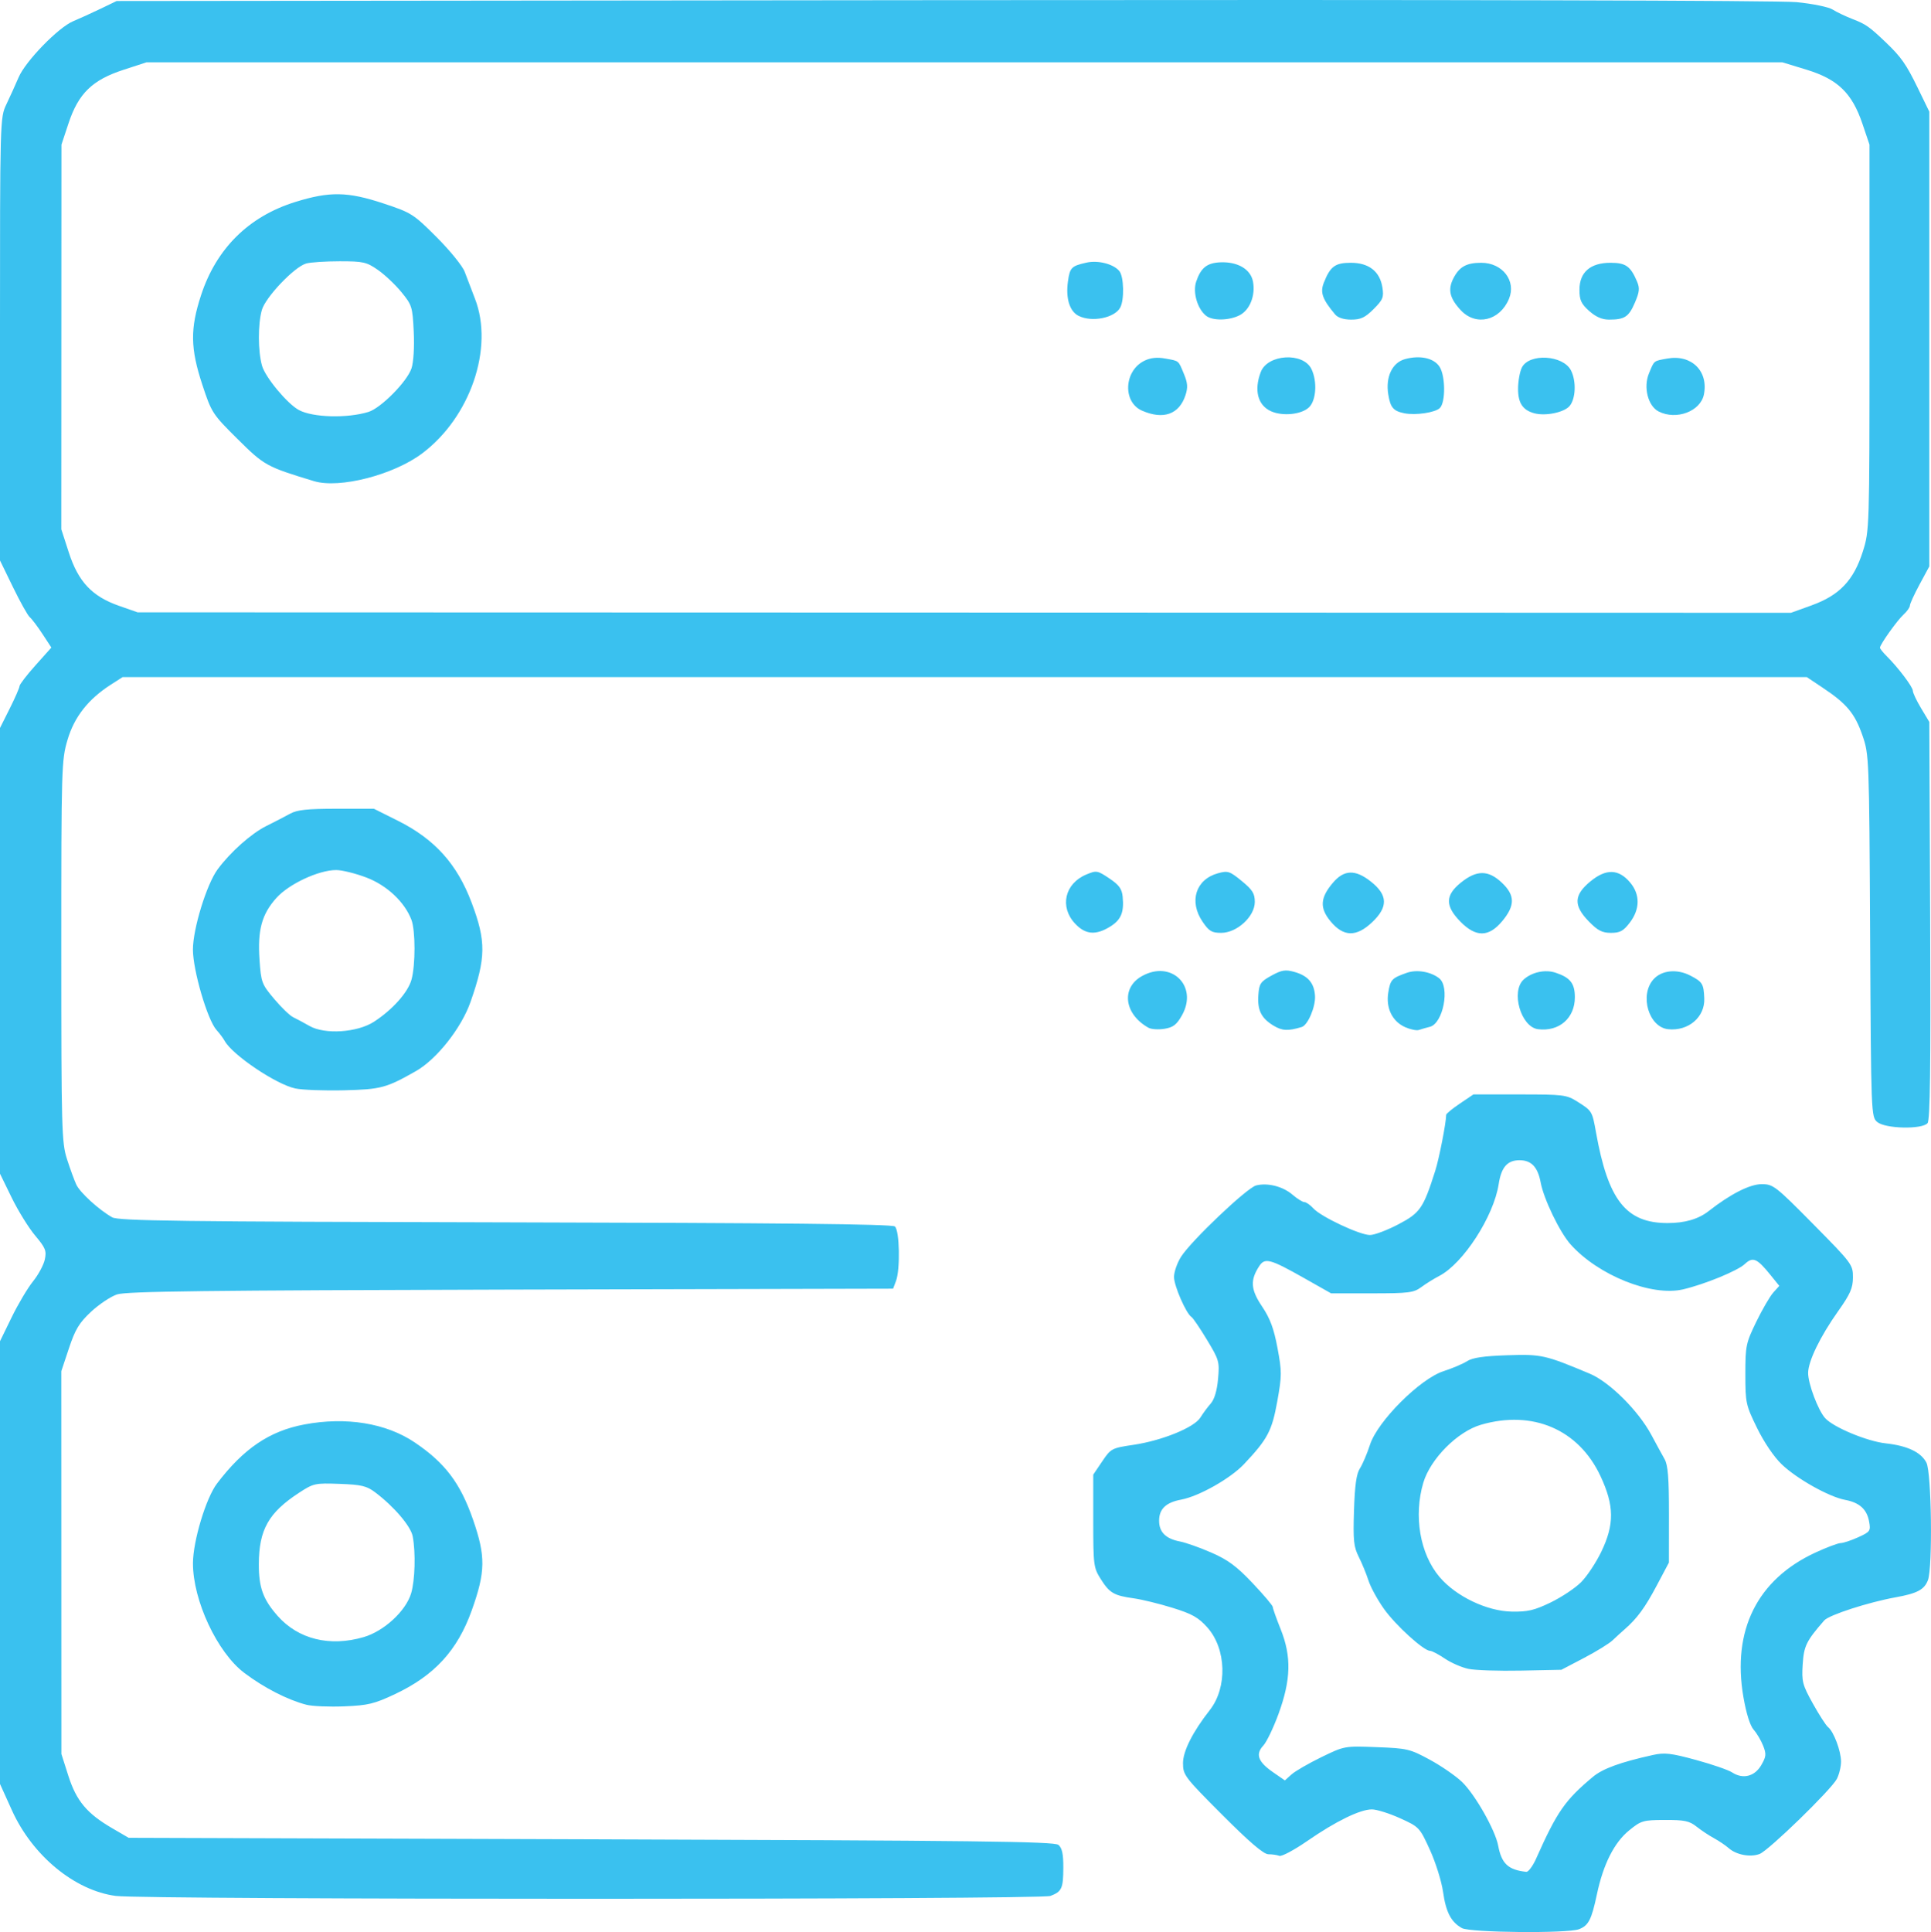 <?xml version="1.0" encoding="UTF-8" standalone="no"?>
<!-- Created with Inkscape (http://www.inkscape.org/) -->

<svg
   xmlns:dc="http://purl.org/dc/elements/1.1/"
   xmlns:cc="http://creativecommons.org/ns#"
   xmlns:rdf="http://www.w3.org/1999/02/22-rdf-syntax-ns#"
   xmlns:svg="http://www.w3.org/2000/svg"
   xmlns="http://www.w3.org/2000/svg"
   xmlns:sodipodi="http://sodipodi.sourceforge.net/DTD/sodipodi-0.dtd"
   xmlns:inkscape="http://www.inkscape.org/namespaces/inkscape"
   width="170.805mm"
   height="170.876mm"
   viewBox="0 0 170.805 170.876"
   version="1.1"
   id="svg8"
   inkscape:version="0.92.2 (5c3e80d, 2017-08-06)"
   sodipodi:docname="performance.svg">
  <defs
     id="defs2" />
  <sodipodi:namedview
     id="base"
     pagecolor="#ffffff"
     bordercolor="#666666"
     borderopacity="1.0"
     inkscape:pageopacity="0.0"
     inkscape:pageshadow="2"
     inkscape:zoom="0.35"
     inkscape:cx="-620.23092"
     inkscape:cy="282.00136"
     inkscape:document-units="mm"
     inkscape:current-layer="layer1"
     showgrid="false"
     inkscape:window-width="1920"
     inkscape:window-height="1017"
     inkscape:window-x="1912"
     inkscape:window-y="-8"
     inkscape:window-maximized="1" />
  <g
     inkscape:label="Layer 1"
     inkscape:groupmode="layer"
     id="layer1"
     transform="translate(-24.252,-52.57)">
    <path
       style="fill:#3ac1ef;stroke-width:0.265;fill-opacity:1"
       d="m 153.564,223.097 c -0.959,-0.533 -1.413,-1.404 -1.668,-3.205 -0.131,-0.927 -0.653,-2.596 -1.16,-3.708 -0.908,-1.992 -0.946,-2.033 -2.645,-2.803 -0.948,-0.43 -2.068,-0.781 -2.49,-0.781 -1.045,0 -3.193,1.05 -5.715,2.794 -1.157,0.8 -2.268,1.392 -2.469,1.315 -0.201,-0.077 -0.636,-0.14 -0.968,-0.14 -0.421,0 -1.653,-1.052 -4.079,-3.482 -3.334,-3.339 -3.477,-3.527 -3.477,-4.573 0,-1.07 0.859,-2.77 2.378,-4.708 1.562,-1.993 1.459,-5.411 -0.22,-7.293 -0.793,-0.889 -1.347,-1.202 -3.084,-1.74 -1.164,-0.361 -2.712,-0.74 -3.44,-0.841 -1.744,-0.243 -2.132,-0.47 -2.914,-1.71 -0.627,-0.994 -0.658,-1.231 -0.658,-5.135 v -4.093 l 0.79,-1.171 c 0.77,-1.141 0.841,-1.179 2.764,-1.465 2.539,-0.378 5.379,-1.535 5.921,-2.412 0.227,-0.367 0.638,-0.924 0.915,-1.237 0.325,-0.368 0.555,-1.139 0.649,-2.174 0.139,-1.532 0.095,-1.686 -0.982,-3.469 -0.62,-1.026 -1.234,-1.932 -1.364,-2.012 -0.472,-0.291 -1.549,-2.757 -1.549,-3.545 0,-0.444 0.283,-1.252 0.629,-1.795 0.905,-1.419 5.833,-6.098 6.634,-6.299 1.021,-0.256 2.366,0.086 3.219,0.819 0.419,0.361 0.893,0.656 1.052,0.656 0.159,1.8e-4 0.517,0.251 0.794,0.557 0.669,0.739 4.102,2.353 5.004,2.353 0.393,0 1.525,-0.426 2.515,-0.946 1.93,-1.014 2.204,-1.413 3.262,-4.742 0.344,-1.083 0.957,-4.222 0.965,-4.942 0.001,-0.099 0.544,-0.545 1.206,-0.992 l 1.204,-0.812 h 4.093 c 3.892,0 4.144,0.032 5.124,0.651 1.277,0.806 1.291,0.83 1.626,2.707 1.07,6.003 2.661,8.019 6.328,8.019 1.535,0 2.732,-0.349 3.641,-1.062 1.917,-1.503 3.64,-2.378 4.684,-2.378 1.019,-2.7e-4 1.224,0.159 4.573,3.548 3.421,3.462 3.506,3.576 3.501,4.697 -0.004,0.948 -0.234,1.471 -1.319,3.001 -1.581,2.228 -2.645,4.422 -2.645,5.454 0,0.963 0.884,3.307 1.507,3.995 0.734,0.811 3.702,2.047 5.349,2.228 1.924,0.211 3.129,0.781 3.607,1.707 0.452,0.873 0.559,9.275 0.133,10.395 -0.319,0.838 -0.947,1.172 -2.856,1.516 -2.409,0.435 -5.898,1.564 -6.317,2.046 -1.587,1.821 -1.8,2.257 -1.904,3.89 -0.097,1.517 -0.023,1.801 0.903,3.467 0.555,0.998 1.159,1.934 1.343,2.079 0.498,0.393 1.146,2.117 1.146,3.047 0,0.448 -0.167,1.137 -0.37,1.53 -0.493,0.951 -6.035,6.337 -6.833,6.64 -0.816,0.31 -2.051,0.081 -2.718,-0.504 -0.291,-0.255 -0.886,-0.658 -1.323,-0.894 -0.437,-0.236 -1.13,-0.697 -1.541,-1.023 -0.631,-0.501 -1.066,-0.593 -2.791,-0.587 -1.936,0.006 -2.104,0.055 -3.172,0.926 -1.319,1.075 -2.284,2.991 -2.848,5.655 -0.476,2.246 -0.741,2.76 -1.587,3.082 -1.016,0.386 -9.629,0.304 -10.354,-0.099 z m 6.589,-6.198 c 1.831,-4.105 2.541,-5.125 4.997,-7.176 0.874,-0.73 2.424,-1.295 5.307,-1.934 1.035,-0.229 1.598,-0.165 3.808,0.437 1.427,0.389 2.867,0.886 3.201,1.104 0.95,0.622 1.991,0.363 2.575,-0.641 0.44,-0.757 0.462,-0.977 0.169,-1.72 -0.185,-0.469 -0.563,-1.106 -0.84,-1.417 -0.315,-0.353 -0.654,-1.436 -0.905,-2.886 -1.018,-5.897 1.219,-10.394 6.353,-12.773 0.999,-0.463 2.011,-0.844 2.249,-0.847 0.238,-0.003 0.938,-0.235 1.554,-0.515 1.057,-0.48 1.112,-0.559 0.963,-1.383 -0.196,-1.091 -0.853,-1.684 -2.126,-1.923 -1.423,-0.267 -4.271,-1.863 -5.604,-3.142 -0.685,-0.656 -1.567,-1.956 -2.183,-3.217 -0.992,-2.03 -1.034,-2.222 -1.034,-4.76 0,-2.504 0.051,-2.75 0.966,-4.631 0.531,-1.093 1.207,-2.255 1.501,-2.582 l 0.536,-0.595 -0.786,-0.971 c -1.194,-1.475 -1.555,-1.627 -2.271,-0.957 -0.638,0.597 -3.52,1.78 -5.448,2.236 -2.78,0.657 -7.519,-1.238 -9.967,-3.987 -0.949,-1.066 -2.366,-4.002 -2.638,-5.469 -0.253,-1.361 -0.827,-1.965 -1.868,-1.965 -1.078,0 -1.614,0.615 -1.846,2.117 -0.441,2.855 -3.14,7.023 -5.258,8.118 -0.458,0.237 -1.171,0.68 -1.583,0.985 -0.675,0.499 -1.11,0.554 -4.366,0.554 h -3.616 l -2.381,-1.346 c -3.013,-1.703 -3.475,-1.827 -3.974,-1.065 -0.817,1.247 -0.761,2.07 0.243,3.563 0.714,1.061 1.046,1.951 1.368,3.672 0.394,2.101 0.392,2.455 -0.017,4.729 -0.47,2.612 -0.856,3.34 -2.939,5.549 -1.204,1.276 -3.993,2.851 -5.566,3.143 -1.344,0.249 -1.948,0.828 -1.948,1.865 0,1.01 0.591,1.597 1.852,1.838 0.509,0.097 1.759,0.54 2.778,0.985 1.461,0.637 2.23,1.206 3.638,2.694 0.982,1.037 1.786,1.986 1.786,2.109 0,0.122 0.315,1.01 0.7,1.973 0.963,2.407 0.912,4.458 -0.184,7.468 -0.451,1.237 -1.06,2.507 -1.354,2.822 -0.711,0.762 -0.468,1.433 0.853,2.348 l 1.056,0.732 0.589,-0.53 c 0.324,-0.291 1.51,-0.977 2.635,-1.525 2.045,-0.995 2.048,-0.995 4.895,-0.888 2.701,0.102 2.945,0.159 4.701,1.111 1.019,0.552 2.304,1.44 2.857,1.973 1.147,1.106 2.934,4.254 3.19,5.622 0.301,1.603 0.887,2.15 2.489,2.323 0.184,0.02 0.586,-0.53 0.895,-1.221 z m -6.015,-16.728 c -0.595,-0.126 -1.534,-0.536 -2.087,-0.911 -0.553,-0.375 -1.139,-0.683 -1.302,-0.683 -0.562,0 -3.041,-2.254 -4.074,-3.704 -0.57,-0.8 -1.189,-1.931 -1.375,-2.514 -0.186,-0.582 -0.573,-1.524 -0.859,-2.092 -0.449,-0.892 -0.507,-1.454 -0.422,-4.101 0.072,-2.242 0.213,-3.245 0.526,-3.729 0.235,-0.364 0.635,-1.306 0.89,-2.093 0.669,-2.073 4.428,-5.831 6.5,-6.5 0.787,-0.254 1.729,-0.654 2.093,-0.889 0.476,-0.307 1.476,-0.453 3.572,-0.522 3.002,-0.099 3.326,-0.026 7.276,1.632 1.753,0.736 4.302,3.273 5.456,5.431 0.419,0.784 0.939,1.736 1.156,2.117 0.305,0.535 0.394,1.655 0.391,4.925 l -0.004,4.233 -1.085,2.045 c -1.036,1.953 -1.736,2.904 -2.844,3.868 -0.277,0.24 -0.751,0.673 -1.054,0.962 -0.303,0.289 -1.446,0.993 -2.54,1.565 l -1.989,1.041 -3.572,0.074 c -1.965,0.041 -4.059,-0.029 -4.653,-0.155 z m 7.278,-5.874 c 0.957,-0.462 2.166,-1.266 2.686,-1.786 0.52,-0.52 1.324,-1.729 1.786,-2.686 1.175,-2.433 1.158,-4.089 -0.07,-6.711 -1.929,-4.119 -5.994,-5.863 -10.568,-4.533 -2.075,0.603 -4.476,3.019 -5.102,5.133 -0.869,2.938 -0.291,6.291 1.436,8.329 1.455,1.716 4.184,3.025 6.392,3.065 1.406,0.025 1.999,-0.115 3.44,-0.81 z M 34.511,220.256 c -3.639,-0.473 -7.384,-3.554 -9.201,-7.568 l -1.058,-2.338 V 190.772 171.193 l 1.032,-2.117 c 0.567,-1.164 1.417,-2.593 1.888,-3.175 0.471,-0.582 0.941,-1.454 1.044,-1.937 0.165,-0.771 0.06,-1.031 -0.855,-2.117 -0.573,-0.681 -1.507,-2.19 -2.076,-3.354 l -1.033,-2.117 v -19.711 -19.711 l 0.86,-1.716 c 0.473,-0.944 0.863,-1.837 0.866,-1.984 0.004,-0.148 0.639,-0.976 1.412,-1.84 l 1.406,-1.572 -0.791,-1.207 c -0.435,-0.664 -0.938,-1.328 -1.117,-1.477 -0.179,-0.149 -0.845,-1.34 -1.481,-2.646 l -1.156,-2.375 V 82.557 c 0,-19.502 0.002,-19.584 0.57,-20.77 0.314,-0.655 0.8,-1.727 1.081,-2.383 0.614,-1.432 3.52,-4.419 4.825,-4.959 0.513,-0.212 1.587,-0.701 2.388,-1.086 l 1.455,-0.7 73.025,-0.075 c 44.964,-0.046 74.008,0.022 75.582,0.177 1.411,0.139 2.834,0.431 3.175,0.651 0.34,0.219 1.154,0.607 1.809,0.861 1.145,0.445 1.451,0.661 2.91,2.054 1.341,1.279 1.799,1.934 2.807,4.004 l 1.03,2.117 v 20.108 20.108 l -0.857,1.587 c -0.471,0.873 -0.858,1.718 -0.86,1.877 -0.002,0.159 -0.252,0.515 -0.555,0.789 -0.563,0.51 -2.094,2.658 -2.094,2.939 0,0.085 0.268,0.421 0.595,0.746 1.023,1.016 2.315,2.727 2.315,3.067 0,0.179 0.327,0.872 0.728,1.539 l 0.728,1.214 0.075,17.557 c 0.056,12.997 -0.004,17.653 -0.231,17.926 -0.472,0.568 -3.731,0.499 -4.441,-0.094 -0.549,-0.459 -0.555,-0.6 -0.638,-16.47 -0.083,-15.806 -0.091,-16.029 -0.679,-17.726 -0.671,-1.938 -1.383,-2.797 -3.475,-4.193 l -1.45,-0.967 H 109.585 35.099 l -1.032,0.661 c -2.004,1.284 -3.24,2.854 -3.839,4.877 -0.537,1.812 -0.554,2.387 -0.553,18.702 7.93e-4,15.788 0.032,16.929 0.502,18.389 0.275,0.856 0.645,1.868 0.821,2.25 0.328,0.71 1.992,2.23 3.176,2.9 0.559,0.316 5.948,0.385 34.771,0.445 24.397,0.051 34.21,0.154 34.462,0.363 0.419,0.348 0.488,3.803 0.097,4.833 l -0.255,0.671 -33.81,0.081 c -26.952,0.065 -34.018,0.151 -34.837,0.427 -0.565,0.19 -1.6,0.882 -2.301,1.537 -1.046,0.978 -1.395,1.555 -1.949,3.22 l -0.676,2.028 0.004,16.932 0.004,16.932 0.615,1.928 c 0.707,2.214 1.639,3.33 3.87,4.63 l 1.461,0.851 40.904,0.132 c 34.137,0.11 40.976,0.192 41.341,0.495 0.321,0.266 0.436,0.796 0.433,1.984 -0.005,1.867 -0.13,2.146 -1.143,2.531 -0.887,0.337 -80.06,0.337 -82.653,-2.1e-4 z M 184.514,106.102 c 2.448,-0.883 3.708,-2.21 4.514,-4.756 0.582,-1.838 0.588,-2.02 0.588,-18.922 V 65.359 l -0.627,-1.852 c -0.916,-2.708 -2.184,-3.932 -4.943,-4.774 l -2.13,-0.65 H 109.559 37.201 l -2.052,0.67 c -2.736,0.893 -3.963,2.091 -4.833,4.715 l -0.627,1.891 -0.007,17.012 -0.007,17.012 0.665,2.054 c 0.838,2.589 2.053,3.879 4.439,4.714 l 1.643,0.575 73.125,0.021 73.125,0.021 1.841,-0.664 z M 52.033,95.126 c -4.217,-1.279 -4.396,-1.377 -6.76,-3.72 -2.227,-2.207 -2.306,-2.328 -3.12,-4.795 -1.066,-3.23 -1.091,-4.956 -0.115,-7.938 1.348,-4.119 4.213,-6.956 8.316,-8.235 3.058,-0.953 4.645,-0.927 7.839,0.133 2.453,0.813 2.632,0.927 4.686,2.981 1.175,1.175 2.289,2.55 2.477,3.057 0.188,0.507 0.596,1.576 0.908,2.376 1.694,4.351 -0.41,10.499 -4.686,13.698 -2.54,1.899 -7.311,3.12 -9.544,2.443 z m 4.803,-6.121 c 1.104,-0.337 3.428,-2.687 3.815,-3.859 0.18,-0.547 0.262,-1.884 0.197,-3.239 -0.105,-2.2 -0.156,-2.363 -1.095,-3.508 -0.541,-0.661 -1.478,-1.543 -2.08,-1.961 -0.999,-0.693 -1.297,-0.76 -3.368,-0.76 -1.25,0 -2.585,0.088 -2.968,0.196 -1.048,0.295 -3.61,2.987 -3.927,4.126 -0.351,1.264 -0.344,3.612 0.016,4.907 0.285,1.027 2.241,3.381 3.266,3.929 1.237,0.662 4.254,0.745 6.143,0.169 z m 68.434,-0.115 c -1.738,-0.761 -1.6,-3.538 0.218,-4.419 0.543,-0.263 1.119,-0.322 1.844,-0.19 1.244,0.227 1.136,0.138 1.653,1.384 0.321,0.774 0.349,1.181 0.13,1.852 -0.554,1.699 -1.957,2.199 -3.845,1.373 z m 11.403,0.05 c -1.168,-0.528 -1.513,-1.858 -0.901,-3.468 0.603,-1.586 3.752,-1.772 4.482,-0.265 0.524,1.081 0.427,2.747 -0.196,3.37 -0.653,0.653 -2.343,0.834 -3.385,0.363 z m 11.801,0.181 c -0.975,-0.196 -1.238,-0.505 -1.425,-1.675 -0.247,-1.543 0.352,-2.802 1.479,-3.114 1.326,-0.366 2.553,-0.098 3.055,0.668 0.527,0.805 0.547,3.144 0.031,3.656 -0.409,0.406 -2.148,0.663 -3.139,0.465 z m 11.509,0.004 c -1.035,-0.274 -1.455,-0.905 -1.451,-2.177 0.002,-0.669 0.154,-1.512 0.337,-1.874 0.65,-1.285 3.656,-1.105 4.345,0.261 0.479,0.949 0.419,2.495 -0.121,3.14 -0.477,0.569 -2.119,0.912 -3.109,0.65 z m 10.988,-0.16 c -0.945,-0.478 -1.371,-2.138 -0.864,-3.365 0.484,-1.171 0.387,-1.092 1.615,-1.317 2.138,-0.391 3.663,1.1 3.248,3.175 -0.299,1.494 -2.435,2.298 -4,1.507 z M 119.652,80.503 c -0.789,-0.401 -1.143,-1.548 -0.937,-3.033 0.172,-1.237 0.304,-1.372 1.636,-1.672 1.036,-0.234 2.414,0.124 2.921,0.758 0.393,0.492 0.439,2.527 0.072,3.212 -0.495,0.926 -2.521,1.329 -3.691,0.734 z m 11.298,0.004 c -0.779,-0.604 -1.212,-2.082 -0.889,-3.034 0.416,-1.226 0.959,-1.656 2.15,-1.703 1.53,-0.06 2.669,0.615 2.873,1.703 0.23,1.228 -0.277,2.51 -1.178,2.976 -0.92,0.476 -2.38,0.504 -2.956,0.058 z m 11.396,-0.132 c -1.125,-1.342 -1.337,-1.938 -0.995,-2.802 0.57,-1.443 1.002,-1.762 2.386,-1.762 1.594,0 2.569,0.759 2.794,2.176 0.139,0.874 0.052,1.09 -0.776,1.918 -0.752,0.752 -1.135,0.933 -1.977,0.933 -0.67,0 -1.183,-0.166 -1.432,-0.463 z m 11.125,-0.362 c -0.997,-1.067 -1.173,-1.835 -0.651,-2.843 0.524,-1.012 1.15,-1.359 2.456,-1.359 1.878,0 3.11,1.599 2.454,3.184 -0.806,1.945 -2.92,2.451 -4.258,1.018 z m 11.35,0.058 c -0.71,-0.635 -0.858,-0.958 -0.858,-1.88 0,-1.543 0.963,-2.38 2.74,-2.38 1.349,0 1.773,0.297 2.349,1.649 0.254,0.596 0.221,0.928 -0.188,1.88 -0.538,1.255 -0.908,1.498 -2.285,1.498 -0.619,0 -1.168,-0.239 -1.758,-0.767 z M 51.356,203.345 c -1.654,-0.424 -3.764,-1.506 -5.504,-2.823 -2.387,-1.807 -4.539,-6.407 -4.532,-9.69 0.004,-1.962 1.15,-5.767 2.123,-7.048 2.348,-3.092 4.639,-4.643 7.716,-5.226 3.693,-0.699 7.24,-0.124 9.774,1.585 2.684,1.809 4.037,3.598 5.153,6.81 1.136,3.27 1.118,4.621 -0.111,8.059 -1.26,3.525 -3.298,5.747 -6.776,7.388 -1.839,0.867 -2.385,1 -4.498,1.087 -1.323,0.055 -2.828,-0.009 -3.346,-0.141 z m 5.06,-5.981 c 1.8,-0.525 3.732,-2.306 4.201,-3.871 0.344,-1.147 0.412,-3.594 0.141,-5.039 -0.169,-0.9 -1.652,-2.638 -3.327,-3.9 -0.748,-0.564 -1.213,-0.674 -3.138,-0.744 -2.176,-0.079 -2.31,-0.05 -3.601,0.794 -2.687,1.756 -3.536,3.265 -3.546,6.3 -0.007,2.071 0.376,3.127 1.663,4.583 1.825,2.064 4.61,2.751 7.608,1.877 z m -6.052,-48.529 c -1.689,-0.357 -5.559,-2.964 -6.239,-4.202 -0.129,-0.235 -0.455,-0.672 -0.725,-0.971 -0.797,-0.883 -2.083,-5.273 -2.083,-7.109 0,-1.837 1.214,-5.779 2.185,-7.095 1.119,-1.517 2.975,-3.17 4.297,-3.827 0.728,-0.362 1.68,-0.855 2.117,-1.095 0.619,-0.341 1.521,-0.437 4.101,-0.437 h 3.307 l 2.113,1.056 c 3.267,1.633 5.243,3.826 6.531,7.246 1.291,3.429 1.275,4.866 -0.096,8.784 -0.808,2.31 -2.993,5.074 -4.837,6.122 -2.619,1.488 -3.091,1.613 -6.355,1.693 -1.746,0.043 -3.688,-0.031 -4.314,-0.163 z m 6.96,-5.893 c 1.639,-1.06 3.016,-2.603 3.326,-3.728 0.359,-1.299 0.355,-4.342 -0.005,-5.291 -0.599,-1.575 -2.162,-3.045 -3.976,-3.738 -0.956,-0.365 -2.161,-0.664 -2.679,-0.664 -1.549,0 -4.183,1.229 -5.294,2.47 -1.29,1.44 -1.67,2.834 -1.489,5.465 0.137,2 0.196,2.157 1.294,3.461 0.633,0.751 1.388,1.479 1.679,1.618 0.291,0.139 0.946,0.489 1.455,0.779 1.347,0.767 4.217,0.579 5.689,-0.372 z m 68.517,0.527 c -2.153,-1.205 -2.448,-3.521 -0.583,-4.567 2.603,-1.46 4.997,0.875 3.547,3.46 -0.47,0.837 -0.775,1.073 -1.551,1.199 -0.531,0.086 -1.167,0.045 -1.412,-0.093 z m 11.063,-0.185 c -1.094,-0.665 -1.442,-1.371 -1.344,-2.724 0.072,-0.993 0.195,-1.174 1.156,-1.702 0.899,-0.494 1.228,-0.549 2.011,-0.333 1.213,0.335 1.771,0.975 1.843,2.115 0.061,0.965 -0.632,2.598 -1.172,2.762 -1.207,0.368 -1.735,0.343 -2.494,-0.119 z m 11.653,0.137 c -1.141,-0.497 -1.727,-1.683 -1.508,-3.053 0.185,-1.157 0.311,-1.292 1.648,-1.761 0.877,-0.307 2.102,-0.101 2.851,0.481 0.98,0.761 0.362,4.001 -0.821,4.298 -0.34,0.085 -0.778,0.211 -0.973,0.279 -0.195,0.068 -0.735,-0.042 -1.198,-0.243 z m 11.741,0.176 c -1.513,-0.187 -2.426,-3.347 -1.27,-4.394 0.723,-0.654 1.892,-0.907 2.807,-0.608 1.309,0.429 1.72,0.948 1.72,2.175 0,1.851 -1.39,3.058 -3.257,2.827 z m 11.51,0.001 c -1.714,-0.178 -2.552,-2.997 -1.308,-4.402 0.728,-0.822 2.09,-0.959 3.291,-0.331 1.056,0.552 1.159,0.724 1.211,2.013 0.066,1.652 -1.406,2.905 -3.193,2.72 z m -52.465,-9.343 c -1.386,-1.483 -0.912,-3.542 0.998,-4.34 0.898,-0.375 0.983,-0.361 2.033,0.343 0.866,0.58 1.114,0.92 1.182,1.622 0.134,1.387 -0.144,2.049 -1.109,2.645 -1.276,0.788 -2.189,0.709 -3.104,-0.271 z m 11.28,-0.166 c -1.222,-1.798 -0.604,-3.741 1.361,-4.284 0.877,-0.242 1.037,-0.19 2.105,0.684 0.955,0.783 1.155,1.103 1.155,1.854 0,1.283 -1.572,2.73 -2.967,2.732 -0.839,0.001 -1.081,-0.143 -1.654,-0.986 z m 11.325,-0.029 c -0.981,-1.182 -0.927,-2.078 0.203,-3.412 0.989,-1.168 1.984,-1.199 3.365,-0.105 1.499,1.187 1.532,2.243 0.112,3.589 -1.402,1.329 -2.536,1.306 -3.68,-0.072 z m 11.473,0.013 c -1.354,-1.387 -1.337,-2.325 0.063,-3.45 1.389,-1.117 2.416,-1.113 3.61,0.014 1.175,1.108 1.186,2.018 0.043,3.394 -1.197,1.442 -2.337,1.455 -3.717,0.042 z m 11.377,0 c -1.382,-1.415 -1.345,-2.338 0.145,-3.559 1.382,-1.133 2.488,-1.097 3.507,0.115 0.885,1.052 0.873,2.351 -0.033,3.539 -0.568,0.745 -0.868,0.908 -1.666,0.908 -0.778,0 -1.17,-0.201 -1.953,-1.003 z"
       id="path839"
       inkscape:connector-curvature="0" />
  </g>
</svg>
